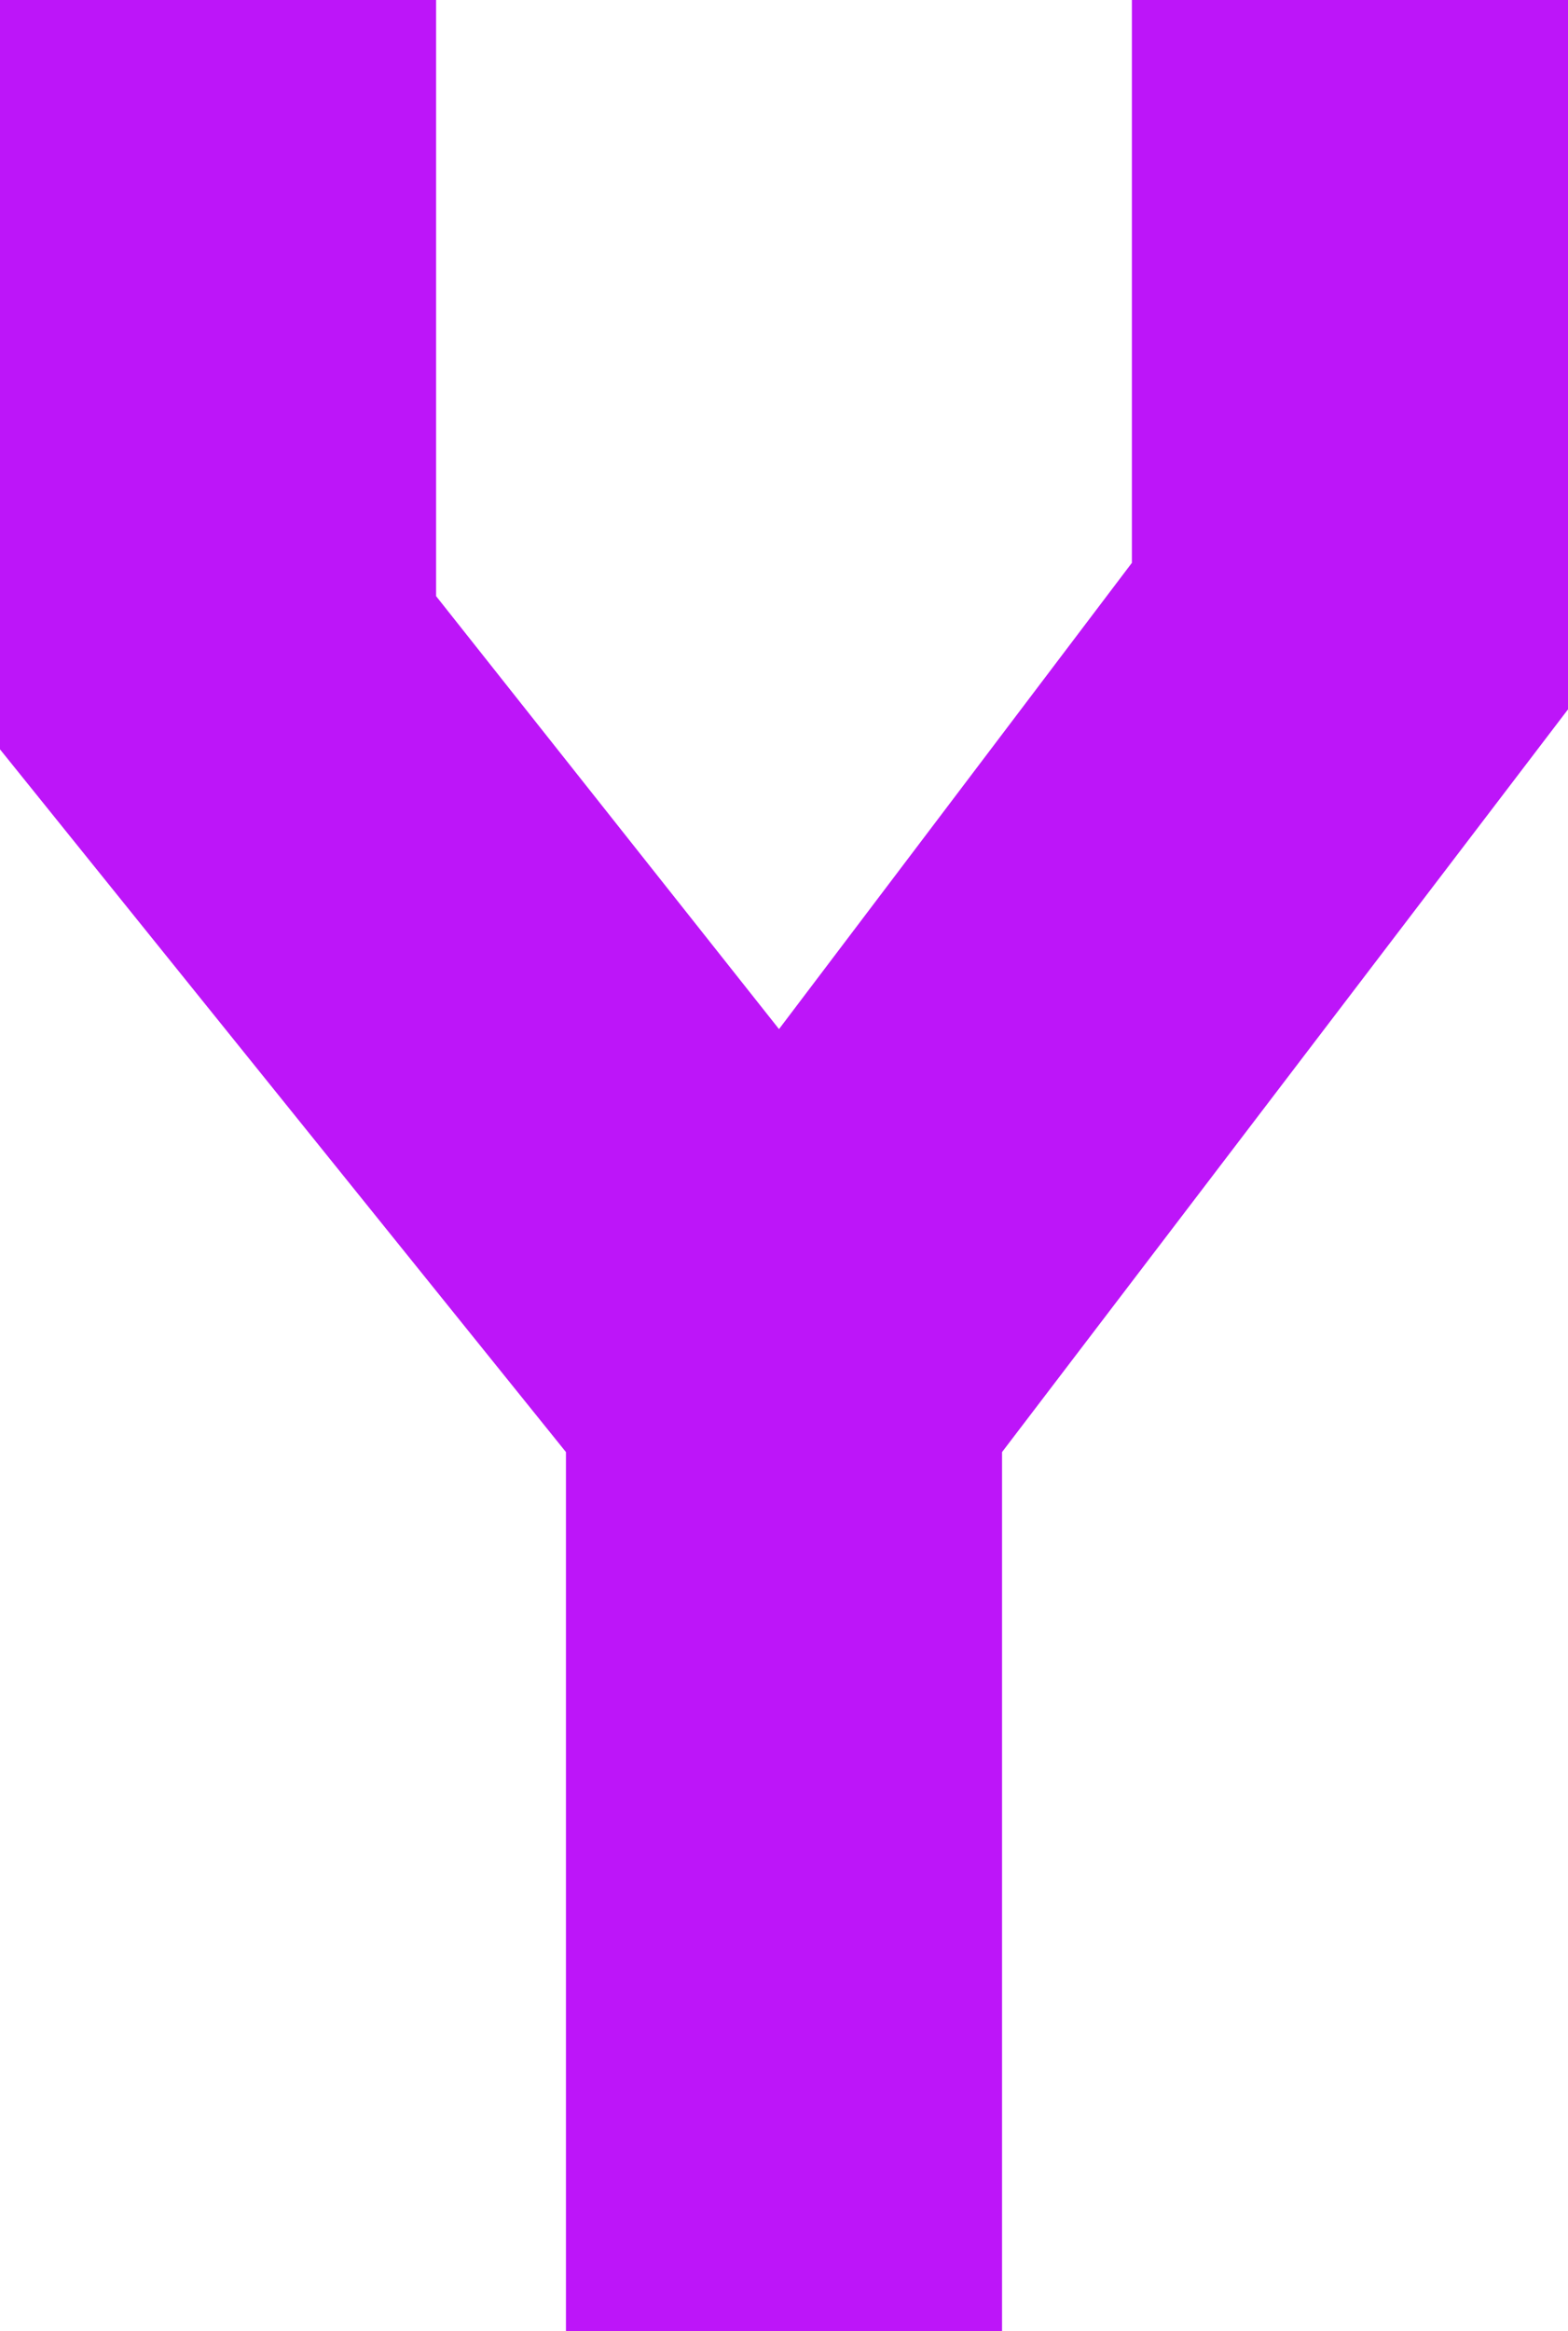 <svg width="105.639" height="157" viewBox="0 0 105.639 157" xmlns="http://www.w3.org/2000/svg"><path d="M 38.129 157 L 38.129 97.789 L 0 50.464 L 0 0 L 29.381 0 L 29.381 40.147 L 52.483 69.304 L 76.257 37.904 L 76.257 0 L 105.639 0 L 105.639 47.773 L 67.51 97.789 L 67.51 157 L 38.129 157 Z" fill="#bd15f9"/></svg>